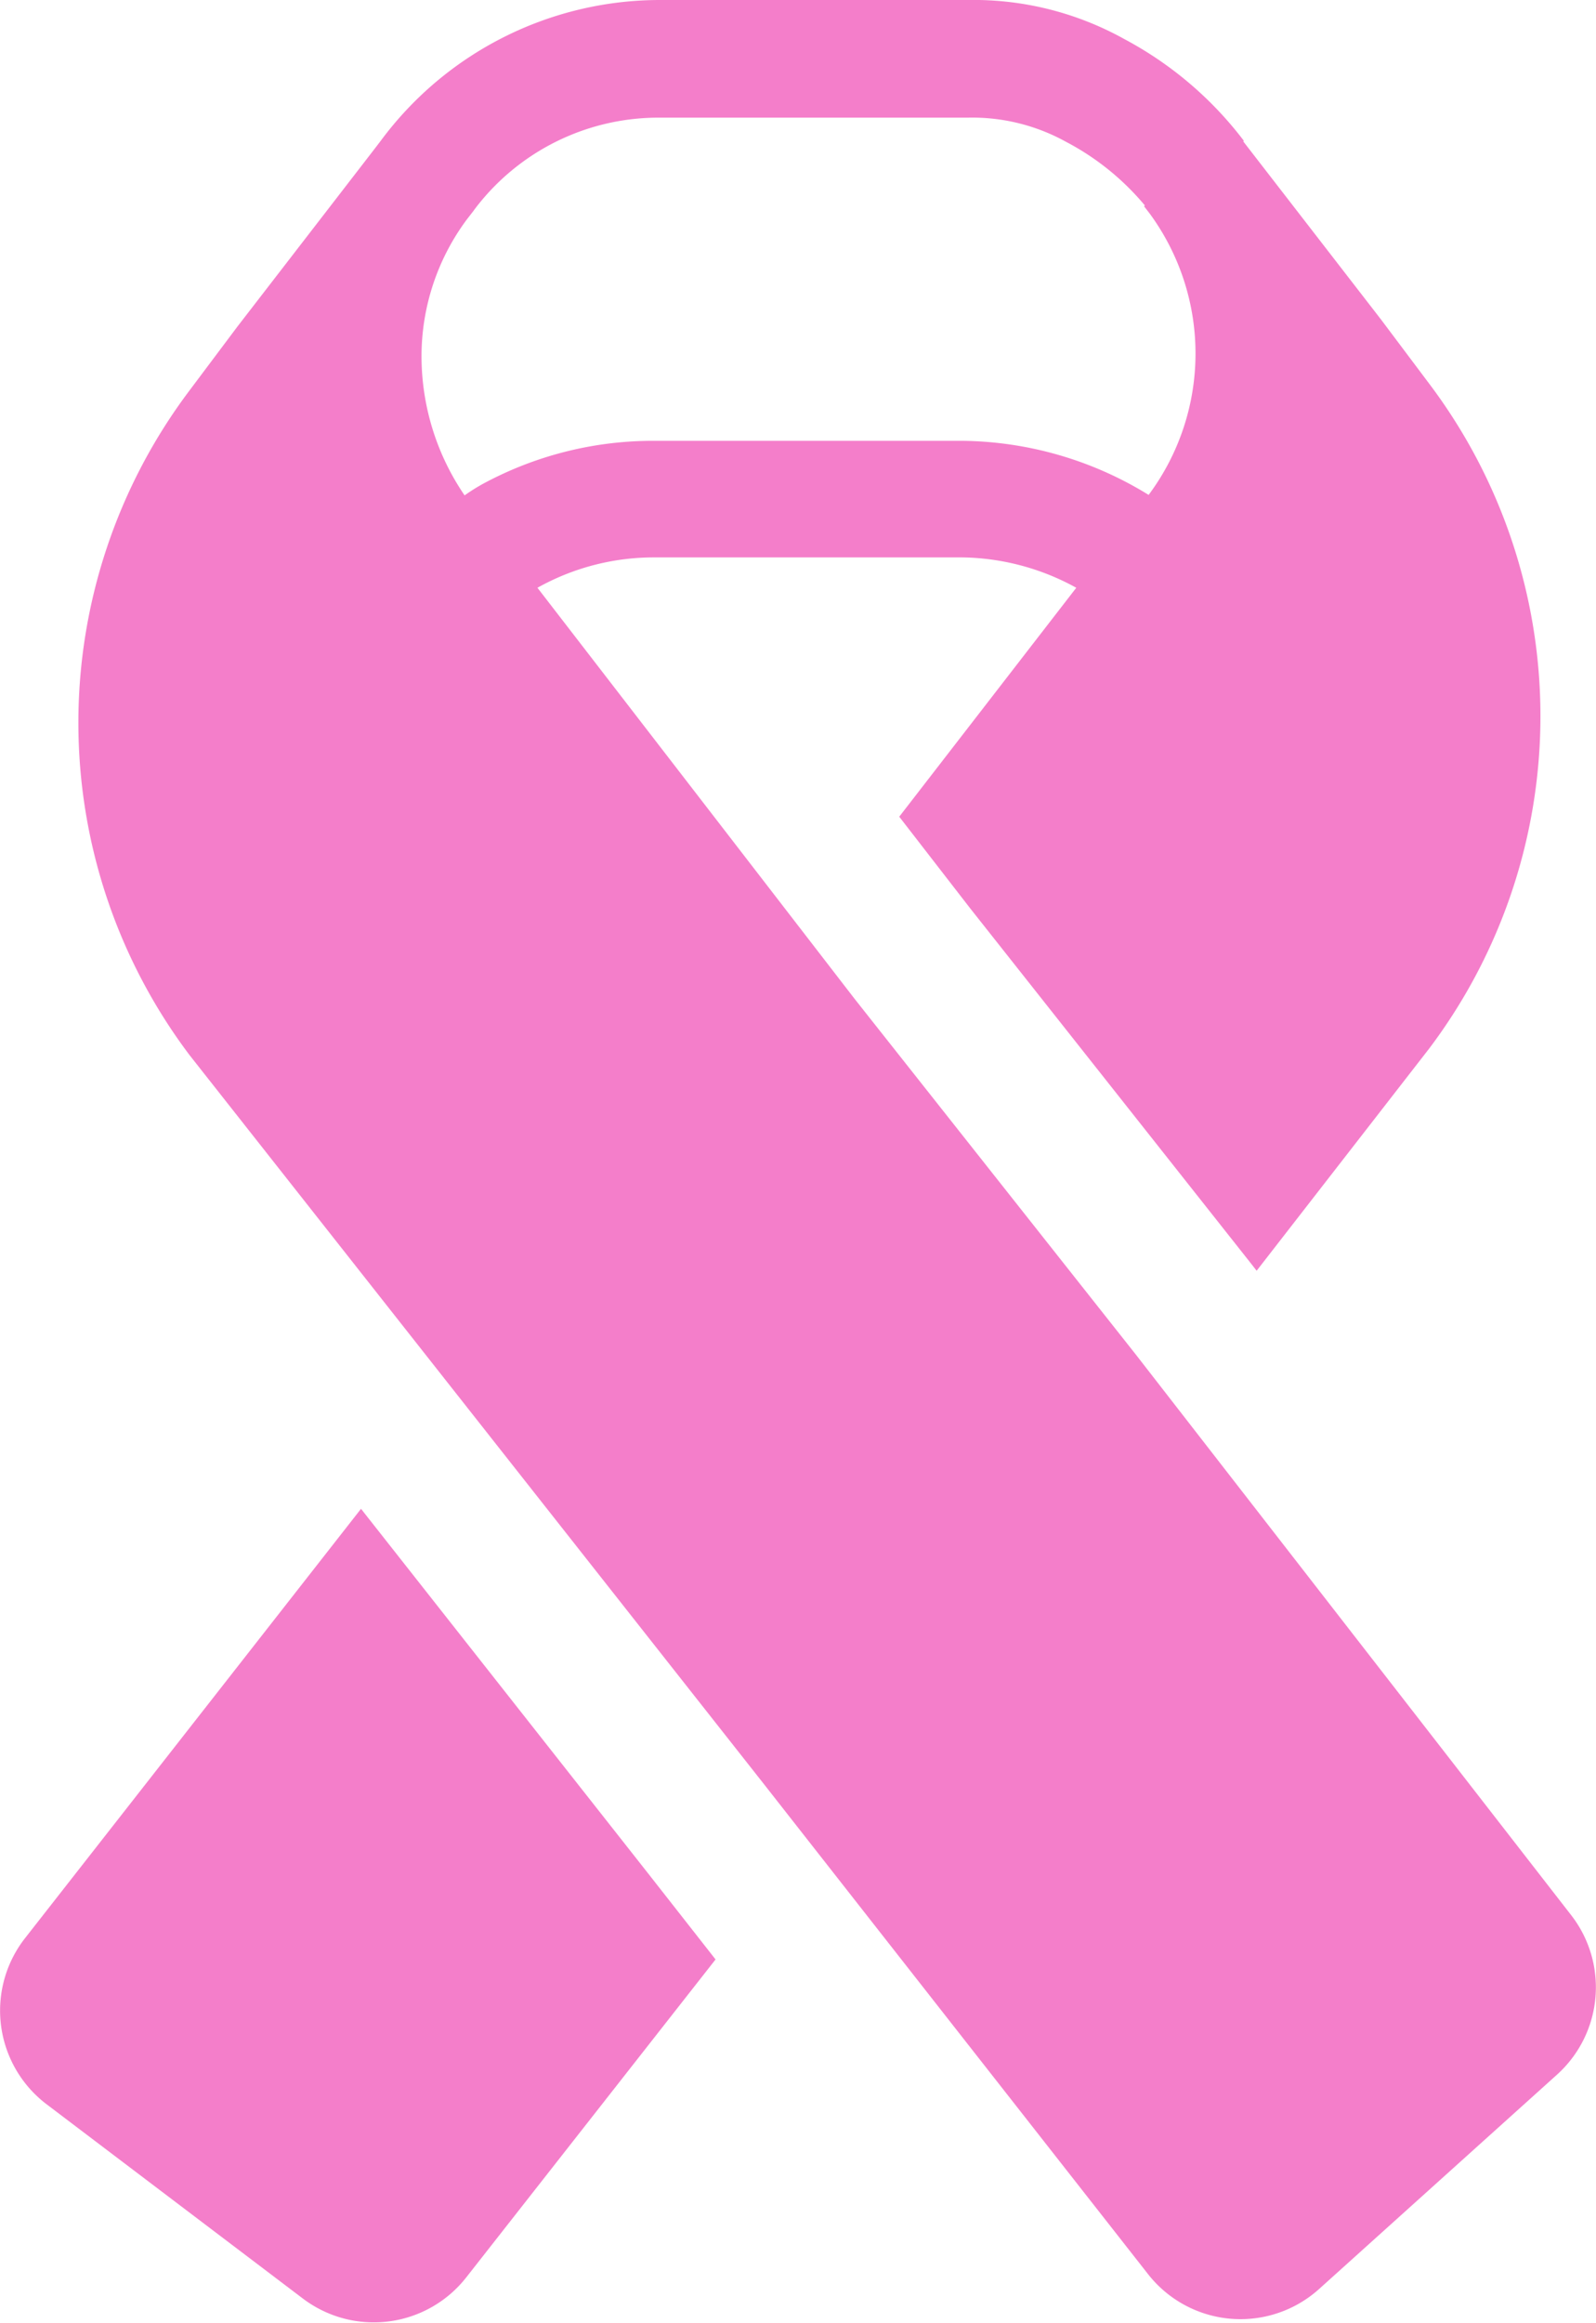 <svg xmlns="http://www.w3.org/2000/svg" width="16.3" height="23.712" viewBox="0 0 16.3 23.712">
  <g id="lazo-mama" transform="translate(-10.413 -4)">
    <path id="Trazado_8487" data-name="Trazado 8487" d="M20.831,4a3.171,3.171,0,0,1,1.6.4,3.733,3.733,0,0,1,1.219,1.038l-.007.005.007.009,1.4,1.809.492.655a5.636,5.636,0,0,1,0,6.788L23.78,16.972l-.055-.071-2.87-3.628-.725-.936L21.938,10a2.472,2.472,0,0,0-1.162-.31H17.635a2.432,2.432,0,0,0-1.2.31L19.677,14.2l2.869,3.627,4.448,5.725a1.2,1.2,0,0,1-.144,1.624l-2.434,2.192a1.2,1.2,0,0,1-1.743-.151l-3.937-5.02-5.853-7.425,0,0a5.636,5.636,0,0,1,0-6.788h0l.486-.648,1.4-1.813.065-.085A3.55,3.55,0,0,1,17.689,4ZM15.918,8.918A3.65,3.65,0,0,1,17.635,8.5h3.142a3.692,3.692,0,0,1,1.9.552,2.415,2.415,0,0,0,.013-2.869l-.06-.078.009-.007a2.646,2.646,0,0,0-.807-.651,1.976,1.976,0,0,0-1-.246H17.689a2.352,2.352,0,0,0-1.9.941l-.006.009-.069.089a2.34,2.34,0,0,0-.463,1.4,2.518,2.518,0,0,0,.44,1.417Q15.8,8.979,15.918,8.918Z" transform="translate(-0.533)" fill="#f47eca" fill-rule="evenodd"/>
    <path id="Trazado_8488" data-name="Trazado 8488" d="M14.1,29.728l2.926,3.714,0,0,.695.886-2.548,3.248a1.2,1.2,0,0,1-1.665.215l-2.621-1.986a1.2,1.2,0,0,1-.22-1.692Z" transform="translate(0 -10.326)" fill="#f47eca"/>
  </g>
</svg>
